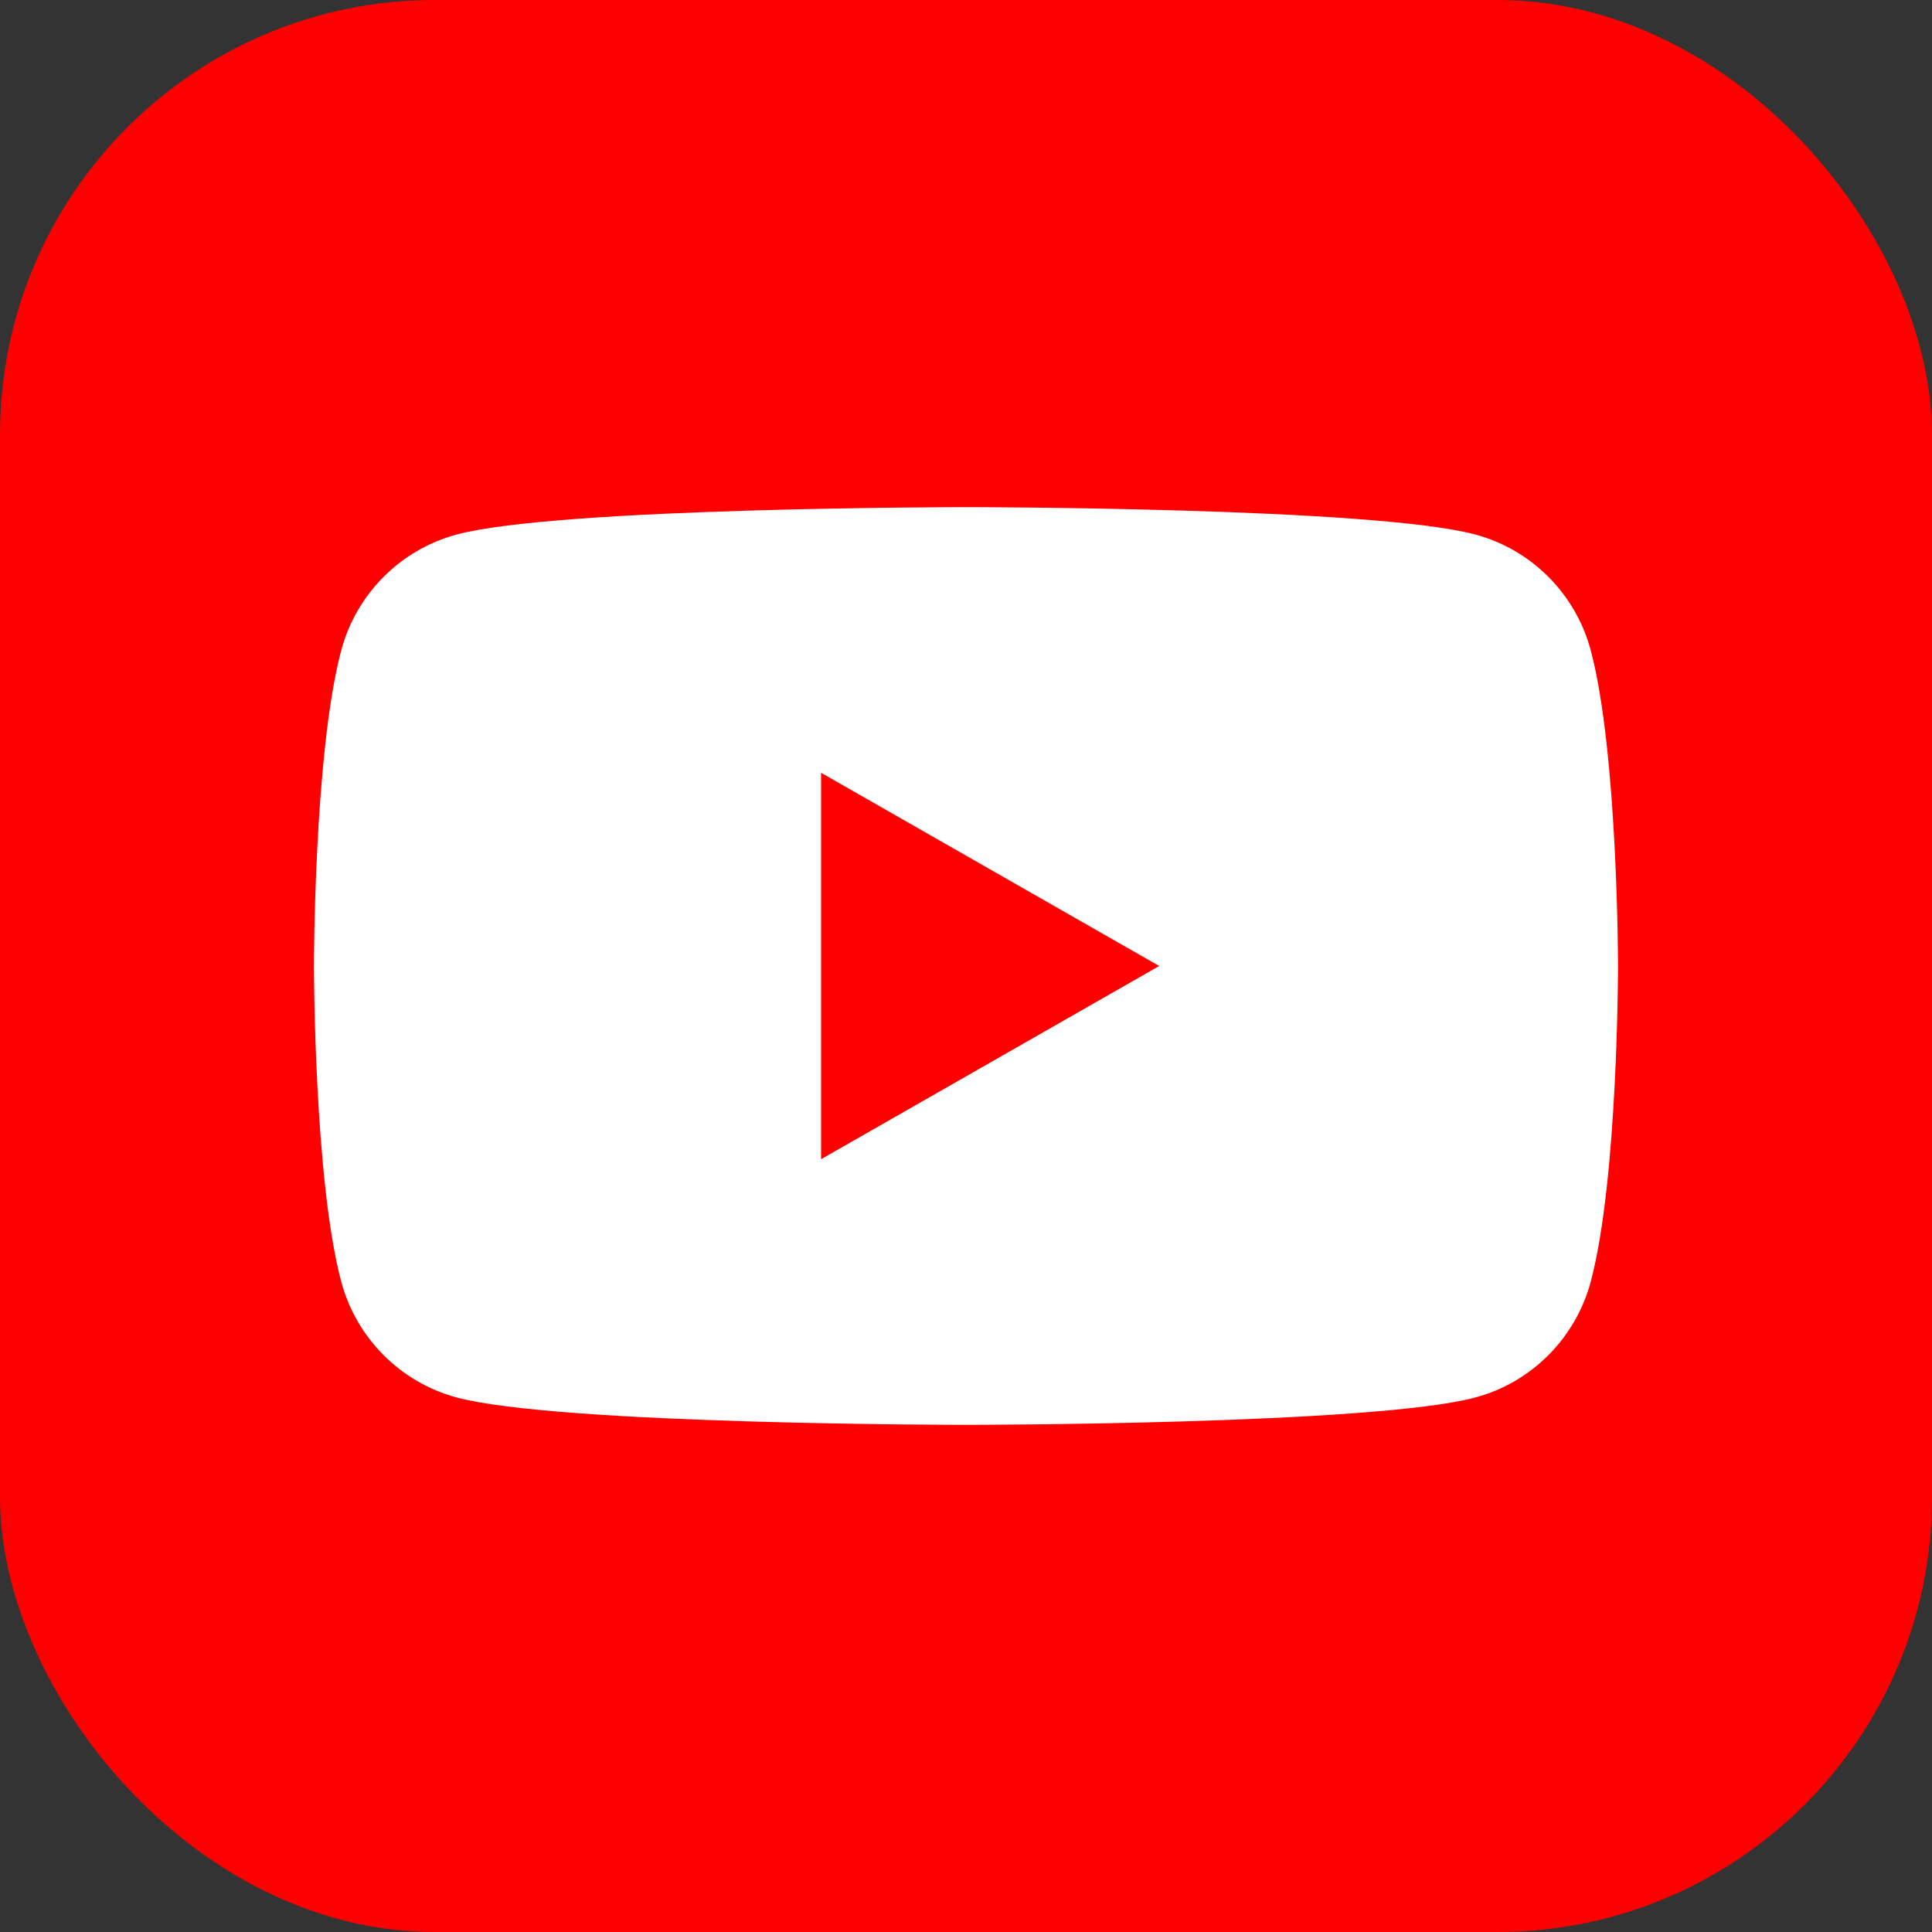 <svg width="80" height="80" viewBox="0 0 80 80" fill="none" xmlns="http://www.w3.org/2000/svg">
<rect x="0" y="0" width="80" height="80" fill="#333333" stroke="none"/>
<rect width="80" height="80" rx="18" fill="#FF0000"/>
<path d="M65.871 26.934C65.249 24.597 63.422 22.761 61.097 22.135C56.887 21 40 21 40 21C40 21 23.113 21 18.903 22.135C16.578 22.761 14.751 24.597 14.129 26.934C13 31.166 13 40 13 40C13 40 13 48.834 14.129 53.066C14.751 55.403 16.578 57.239 18.903 57.865C23.113 59 40 59 40 59C40 59 56.887 59 61.097 57.865C63.422 57.239 65.249 55.403 65.871 53.066C67 48.834 67 40 67 40C67 40 66.996 31.166 65.871 26.934Z" fill="white"/>
<path d="M34 48L48 40L34 32V48Z" fill="#FF0000"/>
</svg>
